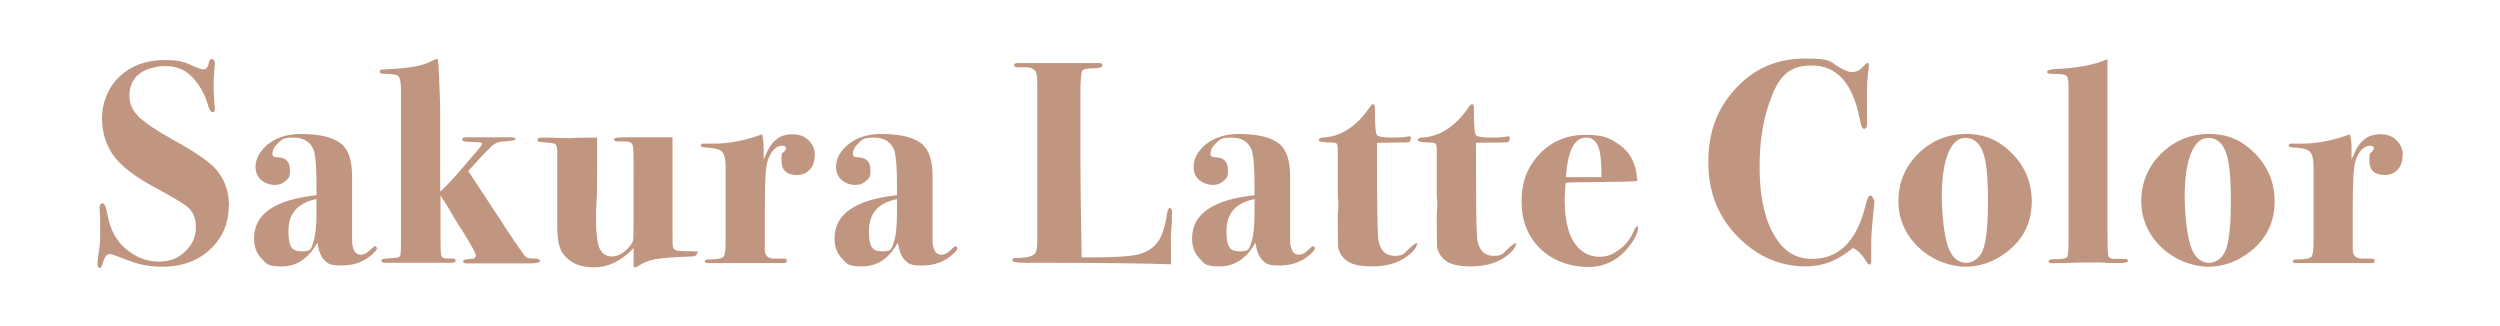 <?xml version="1.0" encoding="UTF-8"?>
<svg id="_レイヤー_1" xmlns="http://www.w3.org/2000/svg" version="1.1" viewBox="0 0 828.6 108.1">
  <!-- Generator: Adobe Illustrator 29.2.1, SVG Export Plug-In . SVG Version: 2.1.0 Build 116)  -->
  <defs>
    <style>
      .st0 {
        fill: #c19681;
      }
    </style>
  </defs>
  <path class="st0" d="M75.8,68.3c0,5.8-2.1,10.6-6.2,14.4-4.1,3.8-9.4,5.7-15.8,5.7s-9.3-1.3-16.1-3.9c-.5-.2-1-.3-1.3-.3-1.1,0-1.9,1.2-2.5,3.5-.2.7-.4,1.1-.8,1.1-.5,0-.8-.4-.8-1.3s.2-2.3.5-4.4c.3-1.7.4-3.7.4-6s0-3.3,0-4.4c-.1-2.2-.2-3.5-.2-3.8,0-1,.3-1.5,1-1.5s1.2,1.4,1.7,4.1c.9,4.7,2.9,8.4,6,11,3.4,2.8,7,4.2,10.9,4.2s6.4-1.1,8.7-3.3c2.4-2.2,3.6-4.8,3.6-8s-.8-4.8-2.3-6.4c-1.2-1.2-4.9-3.4-11.1-6.8-7-3.7-11.7-7.4-14.2-11.1-2.3-3.4-3.5-7.4-3.5-12.1s2-10.1,5.9-13.7c3.9-3.6,8.8-5.4,14.8-5.4s6.6.8,10.3,2.3c1.2.5,2.1.8,2.6.8,1,0,1.6-.8,1.9-2.5.1-.6.4-.9.9-.9.6,0,1,.4,1,1.2s0,1.2-.2,2.7c-.1,1.5-.2,2.7-.2,3.6,0,3.3.1,6.1.4,8.4,0,.2,0,.4,0,.8,0,.6-.3.9-.8.9s-1.2-1-1.7-3.1c-.6-2-1.6-4.1-3-6.1-1.4-2-2.9-3.5-4.4-4.4-1.9-1.2-4.2-1.7-6.7-1.7s-6.4.9-8.5,2.6-3.2,4.1-3.2,7.1,1,4.9,3,7c2,2,5.8,4.6,11.4,7.7,6.9,3.8,11.5,6.9,13.7,9.2,3.3,3.4,4.9,7.7,4.9,12.9Z"/>
  <path class="st0" d="M125,82.1c0,.5-.5,1.2-1.5,2.1-2.8,2.5-6.1,3.8-10.2,3.8s-4.5-.6-5.7-1.7c-1.2-1.1-2-3.1-2.4-5.9-2.9,5.2-6.8,7.9-11.8,7.9s-5-.9-6.7-2.6c-1.7-1.7-2.5-4-2.5-6.7,0-8.1,6.9-12.8,20.7-14.3v-2c0-6.4-.2-10.3-.7-11.8v-.5c-1-3.2-3.3-4.8-6.9-4.8s-3.8.6-5.1,1.8c-1.3,1.2-1.9,2.4-1.9,3.6s.8,1,2.3,1.2c2.3.2,3.5,1.6,3.5,4.2s-.5,2.6-1.4,3.5c-.9.9-2.1,1.4-3.6,1.4s-3.4-.6-4.6-1.7c-1.2-1.1-1.8-2.5-1.8-4.3,0-2.8,1.4-5.2,4.1-7.5,2.8-2.2,6.4-3.4,10.8-3.4,6.7,0,11.3,1.2,13.9,3.6,2.1,2,3.2,5.4,3.2,10.4v16.4c0,3.2,0,5.1,0,5.6.3,2.7,1.2,4,2.8,4s2.4-.8,4-2.3c.3-.3.6-.5.8-.5.3,0,.5.2.5.5ZM104.9,70.7v-4.7c-6.2,1.2-9.3,4.7-9.3,10.6s1.5,6.7,4.6,6.7,2.9-1,3.6-2.9c.7-1.9,1.1-5.2,1.1-9.7Z"/>
  <path class="st0" d="M178.9,86.6c0,.4-1.2.7-3.6.7h-20.5c-.9,0-1.3-.2-1.3-.7s.9-.7,2.6-.8c1.1,0,1.6-.4,1.6-1.1s-1.3-3.1-4-7.5c-.8-1.2-1.9-2.9-3.4-5.4-1-1.8-2.4-4.1-4.3-7v14.1c0,3.4.1,5.4.3,5.9.2.6.9.9,2.1.9h1.7c.6,0,.9.2.9.7s-.4.7-1.1.7h-22.4c-.7,0-1.1-.2-1.1-.7s.8-.7,2.5-.8c2.1,0,3.3-.3,3.6-.6.3-.3.4-1.9.4-4.8V29.9c0-2.5-.3-4-.8-4.6-.6-.6-2-.8-4.4-.8-1.2,0-1.8-.2-1.8-.7s.1-.6.4-.7c.3,0,1.2-.1,2.8-.2,6.5-.3,11-1.1,13.6-2.5.9-.5,1.7-.8,2.3-.9.3.9.4,2.6.5,5.2l.4,10.3v28.5c1-.8,2.7-2.6,5-5.1,1-1.1,2.4-2.8,4.3-5,3.1-3.5,4.6-5.4,4.6-5.6s-.2-.5-.6-.6c-.4,0-1.7-.1-3.8-.2-1.5,0-2.2-.3-2.2-.8s.4-.7,1.2-.7h14.8c1.2,0,1.7.2,1.7.6s-1.3.6-3.9.8c-1.7,0-3.1.6-4.2,1.7-2,1.9-4.5,4.6-7.6,8.1l11,16.7c.6,1,1.5,2.4,2.8,4.3.2.3.7,1,1.4,2.1l1.6,2.3.8,1.1c.7,1.1,1.3,1.8,1.7,2.1.4.3,1.3.4,2.6.4s1.9.3,1.9.8Z"/>
  <path class="st0" d="M231,84.1c0,.5-.5.8-1.6.9-5.8.2-9.9.5-12.1.9-2.2.4-4.2,1.2-5.8,2.3-.4.3-.7.4-1.1.4s-.4-.3-.4-.8v-4.1c0-.6,0-1.1,0-1.5-4,4.3-8.4,6.4-13.1,6.4s-7.5-1.3-9.9-4c-1.5-1.7-2.3-4.7-2.3-9.2v-25c0-1.4-.2-2.3-.6-2.6-.4-.3-1.6-.5-3.5-.6-1.6,0-2.5-.3-2.5-.8s.4-.8,1.3-.8h1.1c1,0,2.4,0,4.4.1,2,0,3.3.1,4,.1s.8,0,2-.1c1.2,0,2.9-.1,5.2-.1h1.8v10.4c0,5,0,8.6-.2,10.9-.1,2.3-.2,3.3-.2,3,0,6.8.4,11,1.3,12.6.9,1.7,2.2,2.5,4.1,2.5s4.1-1.2,6-3.6c.6-.7.9-1.4,1-2.2,0-.7.1-2.5.1-5.4v-16.6c0-4.7,0-7.5-.2-8.5-.1-1.2-.9-1.8-2.4-1.8h-2.6c-.9,0-1.3-.3-1.3-.8s1.7-.6,5.2-.6,7.7,0,14.2,0v31.2c0,3,0,4.8.2,5.3.1.5.6.9,1.4,1.1.6.1,2.3.2,5.2.2s1.2.3,1.2.8Z"/>
  <path class="st0" d="M270,51.6c0,1.9-.5,3.4-1.6,4.6-1.1,1.2-2.5,1.8-4.2,1.8-3.5,0-5.2-1.6-5.2-4.8s.4-2.2,1.2-3.3c.2-.3.3-.5.3-.7,0-.6-.4-.9-1.2-.9-2.1,0-3.8,1.7-4.9,5.1-.6,1.9-.9,6.6-.9,14.1v15.4c0,1.7.9,2.6,2.6,2.8,1,0,2.2,0,3.6,0,.7,0,1.1.3,1.1.7s-.3.8-.9.8h-10.3c.3,0-1.2,0-4.3,0h-10.6c-.7,0-1.1-.2-1.1-.6s.4-.6,1.3-.6c2.6,0,4.2-.3,4.8-.8.5-.5.8-1.9.8-4.3v-25.9c0-2.2-.4-3.7-1-4.5-.6-.8-2-1.3-4.1-1.5-1.7-.1-2.6-.2-2.8-.3-.2,0-.3-.3-.3-.6s.3-.5.8-.5h3.6c4.9,0,10.2-1,15.9-3.1.3,1.3.5,2.8.5,4.4v4c1.2-3.1,2.5-5.3,4-6.5,1.4-1.3,3.3-1.9,5.6-1.9s4,.7,5.3,2c1.4,1.3,2.1,3,2.1,5.1Z"/>
  <path class="st0" d="M317.4,82.1c0,.5-.5,1.2-1.5,2.1-2.8,2.5-6.1,3.8-10.2,3.8s-4.5-.6-5.7-1.7c-1.2-1.1-2-3.1-2.4-5.9-2.9,5.2-6.8,7.9-11.8,7.9s-5-.9-6.7-2.6c-1.7-1.7-2.5-4-2.5-6.7,0-8.1,6.9-12.8,20.7-14.3v-2c0-6.4-.2-10.3-.7-11.8v-.5c-1-3.2-3.3-4.8-6.9-4.8s-3.8.6-5.1,1.8c-1.3,1.2-1.9,2.4-1.9,3.6s.8,1,2.3,1.2c2.3.2,3.5,1.6,3.5,4.2s-.5,2.6-1.4,3.5-2.1,1.4-3.6,1.4-3.4-.6-4.6-1.7c-1.2-1.1-1.8-2.5-1.8-4.3,0-2.8,1.4-5.2,4.1-7.5,2.8-2.2,6.4-3.4,10.8-3.4,6.7,0,11.3,1.2,13.9,3.6,2.1,2,3.2,5.4,3.2,10.4v16.4c0,3.2,0,5.1,0,5.6.3,2.7,1.2,4,2.8,4s2.4-.8,4-2.3c.3-.3.6-.5.8-.5.3,0,.5.2.5.5ZM297.3,70.7v-4.7c-6.2,1.2-9.3,4.7-9.3,10.6s1.5,6.7,4.6,6.7,2.9-1,3.6-2.9c.7-1.9,1.1-5.2,1.1-9.7Z"/>
  <path class="st0" d="M388.4,70.9c0,1.2,0,2.2,0,3.1-.3,2.8-.4,5.1-.3,6.8v6.8c-8.1-.3-22.9-.5-44.4-.5h-4c-2.8,0-4.2-.3-4.2-.8s.4-.8,1.3-.8c3.2,0,5.2-.5,6.1-1.3.6-.5.9-2,.9-4.6V27.6c0-2.2-.2-3.5-.6-4-.8-1-2-1.4-3.6-1.3h-2.4c-.7,0-1.1-.2-1.1-.7s.4-.7,1.3-.7h27c.6,0,1,.3,1,.8s-.8.9-2.5.9c-2.4,0-3.8.3-4.2.9-.4.6-.6,3.1-.6,7.6v22.8c0,4.7.1,15.1.4,31.4,1.2,0,2.6,0,4.1,0,6.7,0,11.4-.3,13.9-.8,4-.8,6.8-2.9,8.3-6.1.8-1.7,1.5-4.3,2.1-8,.2-1,.5-1.5.9-1.5s.7.7.7,2.1Z"/>
  <path class="st0" d="M435.9,82.1c0,.5-.5,1.2-1.5,2.1-2.8,2.5-6.1,3.8-10.2,3.8s-4.5-.6-5.7-1.7c-1.2-1.1-2-3.1-2.4-5.9-2.9,5.2-6.8,7.9-11.8,7.9s-5-.9-6.7-2.6c-1.7-1.7-2.5-4-2.5-6.7,0-8.1,6.9-12.8,20.7-14.3v-2c0-6.4-.2-10.3-.7-11.8v-.5c-1-3.2-3.3-4.8-6.9-4.8s-3.8.6-5.1,1.8c-1.3,1.2-1.9,2.4-1.9,3.6s.8,1,2.3,1.2c2.3.2,3.5,1.6,3.5,4.2s-.5,2.6-1.4,3.5-2.1,1.4-3.6,1.4-3.4-.6-4.6-1.7c-1.2-1.1-1.8-2.5-1.8-4.3,0-2.8,1.4-5.2,4.1-7.5,2.8-2.2,6.4-3.4,10.8-3.4,6.7,0,11.3,1.2,13.9,3.6,2.1,2,3.2,5.4,3.2,10.4v16.4c0,3.2,0,5.1,0,5.6.3,2.7,1.2,4,2.8,4s2.4-.8,4-2.3c.3-.3.6-.5.8-.5.3,0,.5.2.5.5ZM415.8,70.7v-4.7c-6.2,1.2-9.3,4.7-9.3,10.6s1.5,6.7,4.6,6.7,2.9-1,3.6-2.9c.7-1.9,1.1-5.2,1.1-9.7Z"/>
  <path class="st0" d="M469.6,81c0,.7-.6,1.6-1.8,2.8-3.2,3-7.5,4.5-13.1,4.5s-8.4-1.2-10.1-3.7c-.6-1-1-1.9-1.1-2.7,0-.8-.1-3-.1-6.4v-4.6c.1-1.2.2-2.5.2-3.8l-.2-2v-15.6c0-1.2-.2-1.8-.5-2-.3-.2-1.3-.3-2.9-.3s-2.9-.3-2.9-.8.4-.6,1.1-.8c6-.2,11.2-3.5,15.6-9.8.6-.9,1-1.3,1.3-1.3s.6.4.6,1.3c0,5.5.2,8.5.7,9,.5.5,2.1.8,4.7.8s4.6-.1,5.7-.4c.1,0,.3,0,.4,0,.3,0,.4.2.4.6,0,.9-.4,1.4-1.2,1.4-2.6,0-5.5.1-8.7.1h-1.3v2c0,17.1.1,27.1.4,30,.6,3.7,2.4,5.5,5.5,5.5s3.1-1,5.3-2.9c1-.9,1.7-1.3,1.9-1.3s.3.2.3.5Z"/>
  <path class="st0" d="M502.4,81c0,.7-.6,1.6-1.8,2.8-3.2,3-7.5,4.5-13.1,4.5s-8.4-1.2-10.1-3.7c-.6-1-1-1.9-1.1-2.7,0-.8-.1-3-.1-6.4v-4.6c.1-1.2.2-2.5.2-3.8l-.2-2v-15.6c0-1.2-.2-1.8-.5-2-.3-.2-1.3-.3-2.9-.3s-2.9-.3-2.9-.8.4-.6,1.1-.8c6-.2,11.2-3.5,15.6-9.8.6-.9,1-1.3,1.3-1.3s.6.4.6,1.3c0,5.5.2,8.5.7,9,.5.5,2.1.8,4.7.8s4.6-.1,5.7-.4c.1,0,.3,0,.4,0,.3,0,.4.2.4.6,0,.9-.4,1.4-1.2,1.4-2.6,0-5.5.1-8.7.1h-1.3v2c0,17.1.1,27.1.4,30,.6,3.7,2.4,5.5,5.5,5.5s3.1-1,5.3-2.9c1-.9,1.7-1.3,1.9-1.3s.3.2.3.5Z"/>
  <path class="st0" d="M542.9,75.5c0,1.4-.8,3.3-2.5,5.6-3.6,4.9-8.3,7.4-14,7.4s-11.8-2-15.9-6.1c-4.2-4.1-6.2-9.3-6.2-15.7s2-11.5,6-15.7c4-4.2,9.1-6.3,15.1-6.3s7.6.9,10.5,2.7c3.2,2,5.3,4.8,6.2,8.5.3,1.2.4,2.5.6,4.1-1.5.2-7.4.3-17.8.4-1.6,0-3.6,0-6,.2-.2,2.3-.3,4.2-.3,5.8,0,7.5,1.6,12.8,4.7,15.9,1.9,1.8,4.1,2.8,6.8,2.8s4.4-.8,6.5-2.3c2.1-1.5,3.7-3.5,4.8-6,.5-1.2.9-1.8,1.2-1.8s.4.2.4.6ZM530.8,58.7c0-4.9-.3-8.3-1.1-10.2-.8-1.9-2.1-2.9-4-2.9-3.9,0-6.1,4.4-6.7,13.1h11.8Z"/>
  <path class="st0" d="M621.2,66.1v1.6c0,.3-.3,2.3-.6,6-.3,2.8-.4,5-.4,6.5s0,3.5,0,4.8c0,.4,0,1,0,1.6s-.2,1.1-.5,1.1-.7-.3-1.1-1c-1.4-2.3-2.9-3.8-4.5-4.5-4.8,4.1-10,6.1-15.5,6.1-8.4,0-15.8-3.1-22.2-9.4-6.8-6.7-10.2-15-10.2-25.2s3.1-18,9.2-24.5c6.1-6.6,13.7-9.8,22.9-9.8s8,1,11.3,2.9c1.9,1.1,3.3,1.6,4.2,1.6,1.3,0,2.6-.6,3.7-1.8.8-.9,1.3-1.3,1.5-1.3s.4.2.4.7,0,.5,0,.9c-.4,2.2-.6,4.9-.6,8.1s0,1.6,0,3.9v6.6c0,1.2-.3,1.7-1,1.7s-1-1.2-1.5-3.7c-2.3-11.5-7.6-17.3-15.8-17.3s-11.3,4.2-14.2,12.7c-2,5.8-3.1,12.7-3.1,20.7,0,12,2.4,20.7,7.3,26.3,2.6,2.9,5.9,4.4,10.1,4.4,9,0,14.9-6,17.8-18,.4-2,1-3,1.5-3s.9.4.9,1.2Z"/>
  <path class="st0" d="M673.4,66.8c0,6.8-2.7,12.4-8.1,16.6-4.2,3.3-8.9,5-13.9,5s-11.2-2.2-15.6-6.5c-4.4-4.3-6.6-9.4-6.6-15.3s2.2-11.4,6.6-15.7c4.4-4.3,9.7-6.5,15.9-6.5s11.1,2.2,15.3,6.6c4.3,4.4,6.4,9.6,6.4,15.8ZM658.9,66.9c0-7.9-.5-13.4-1.6-16.3-1.2-3.3-3.2-4.9-5.8-4.9s-4.4,1.7-5.8,5.1c-1.4,3.4-2.1,8.1-2.1,14.2s.8,14.3,2.5,17.9c1.3,2.8,3.2,4.2,5.6,4.2s5-1.8,5.9-5.4c.9-3.4,1.3-8.3,1.3-14.8Z"/>
  <path class="st0" d="M705.3,86.5c0,.5-1.2.7-3.6.7s-2.4,0-5.4-.2c-1.5,0-3,0-4.5,0s-4,0-7.8.2h-2.9c-1.4.2-2.1,0-2.1-.6s.7-.7,2.2-.7c2.2,0,3.5-.2,3.9-.7.4-.5.5-2.4.5-5.8V29c0-2.2-.2-3.5-.7-3.9-.5-.4-1.8-.6-4-.6s-2.4-.2-2.4-.7.8-.8,2.5-.9c7.1-.3,13-1.3,17.5-3.3v57.6c0,4.4.1,6.9.3,7.6.2.7,1,1.1,2.4,1h2.9c.8,0,1.2.2,1.2.7Z"/>
  <path class="st0" d="M753.9,66.8c0,6.8-2.7,12.4-8.1,16.6-4.2,3.3-8.9,5-13.9,5s-11.2-2.2-15.6-6.5c-4.4-4.3-6.6-9.4-6.6-15.3s2.2-11.4,6.6-15.7c4.4-4.3,9.7-6.5,15.9-6.5s11.1,2.2,15.3,6.6c4.3,4.4,6.4,9.6,6.4,15.8ZM739.4,66.9c0-7.9-.5-13.4-1.6-16.3-1.2-3.3-3.2-4.9-5.8-4.9s-4.4,1.7-5.8,5.1c-1.4,3.4-2.1,8.1-2.1,14.2s.8,14.3,2.5,17.9c1.3,2.8,3.2,4.2,5.6,4.2s5-1.8,5.9-5.4c.9-3.4,1.3-8.3,1.3-14.8Z"/>
  <path class="st0" d="M796.3,51.6c0,1.9-.5,3.4-1.6,4.6-1.1,1.2-2.5,1.8-4.2,1.8-3.5,0-5.2-1.6-5.2-4.8s.4-2.2,1.2-3.3c.2-.3.3-.5.3-.7,0-.6-.4-.9-1.2-.9-2.1,0-3.8,1.7-4.9,5.1-.6,1.9-.9,6.6-.9,14.1v15.4c0,1.7.9,2.6,2.6,2.8,1,0,2.2,0,3.6,0,.7,0,1.1.3,1.1.7s-.3.8-.9.8h-10.3c.3,0-1.2,0-4.3,0h-10.6c-.7,0-1.1-.2-1.1-.6s.4-.6,1.3-.6c2.6,0,4.2-.3,4.8-.8.5-.5.8-1.9.8-4.3v-25.9c0-2.2-.4-3.7-1-4.5-.6-.8-2-1.3-4.1-1.5-1.7-.1-2.6-.2-2.8-.3-.2,0-.3-.3-.3-.6s.3-.5.8-.5h3.6c4.9,0,10.2-1,15.9-3.1.3,1.3.5,2.8.5,4.4v4c1.2-3.1,2.5-5.3,4-6.5,1.4-1.3,3.3-1.9,5.6-1.9s4,.7,5.3,2c1.4,1.3,2.1,3,2.1,5.1Z"/>
</svg>